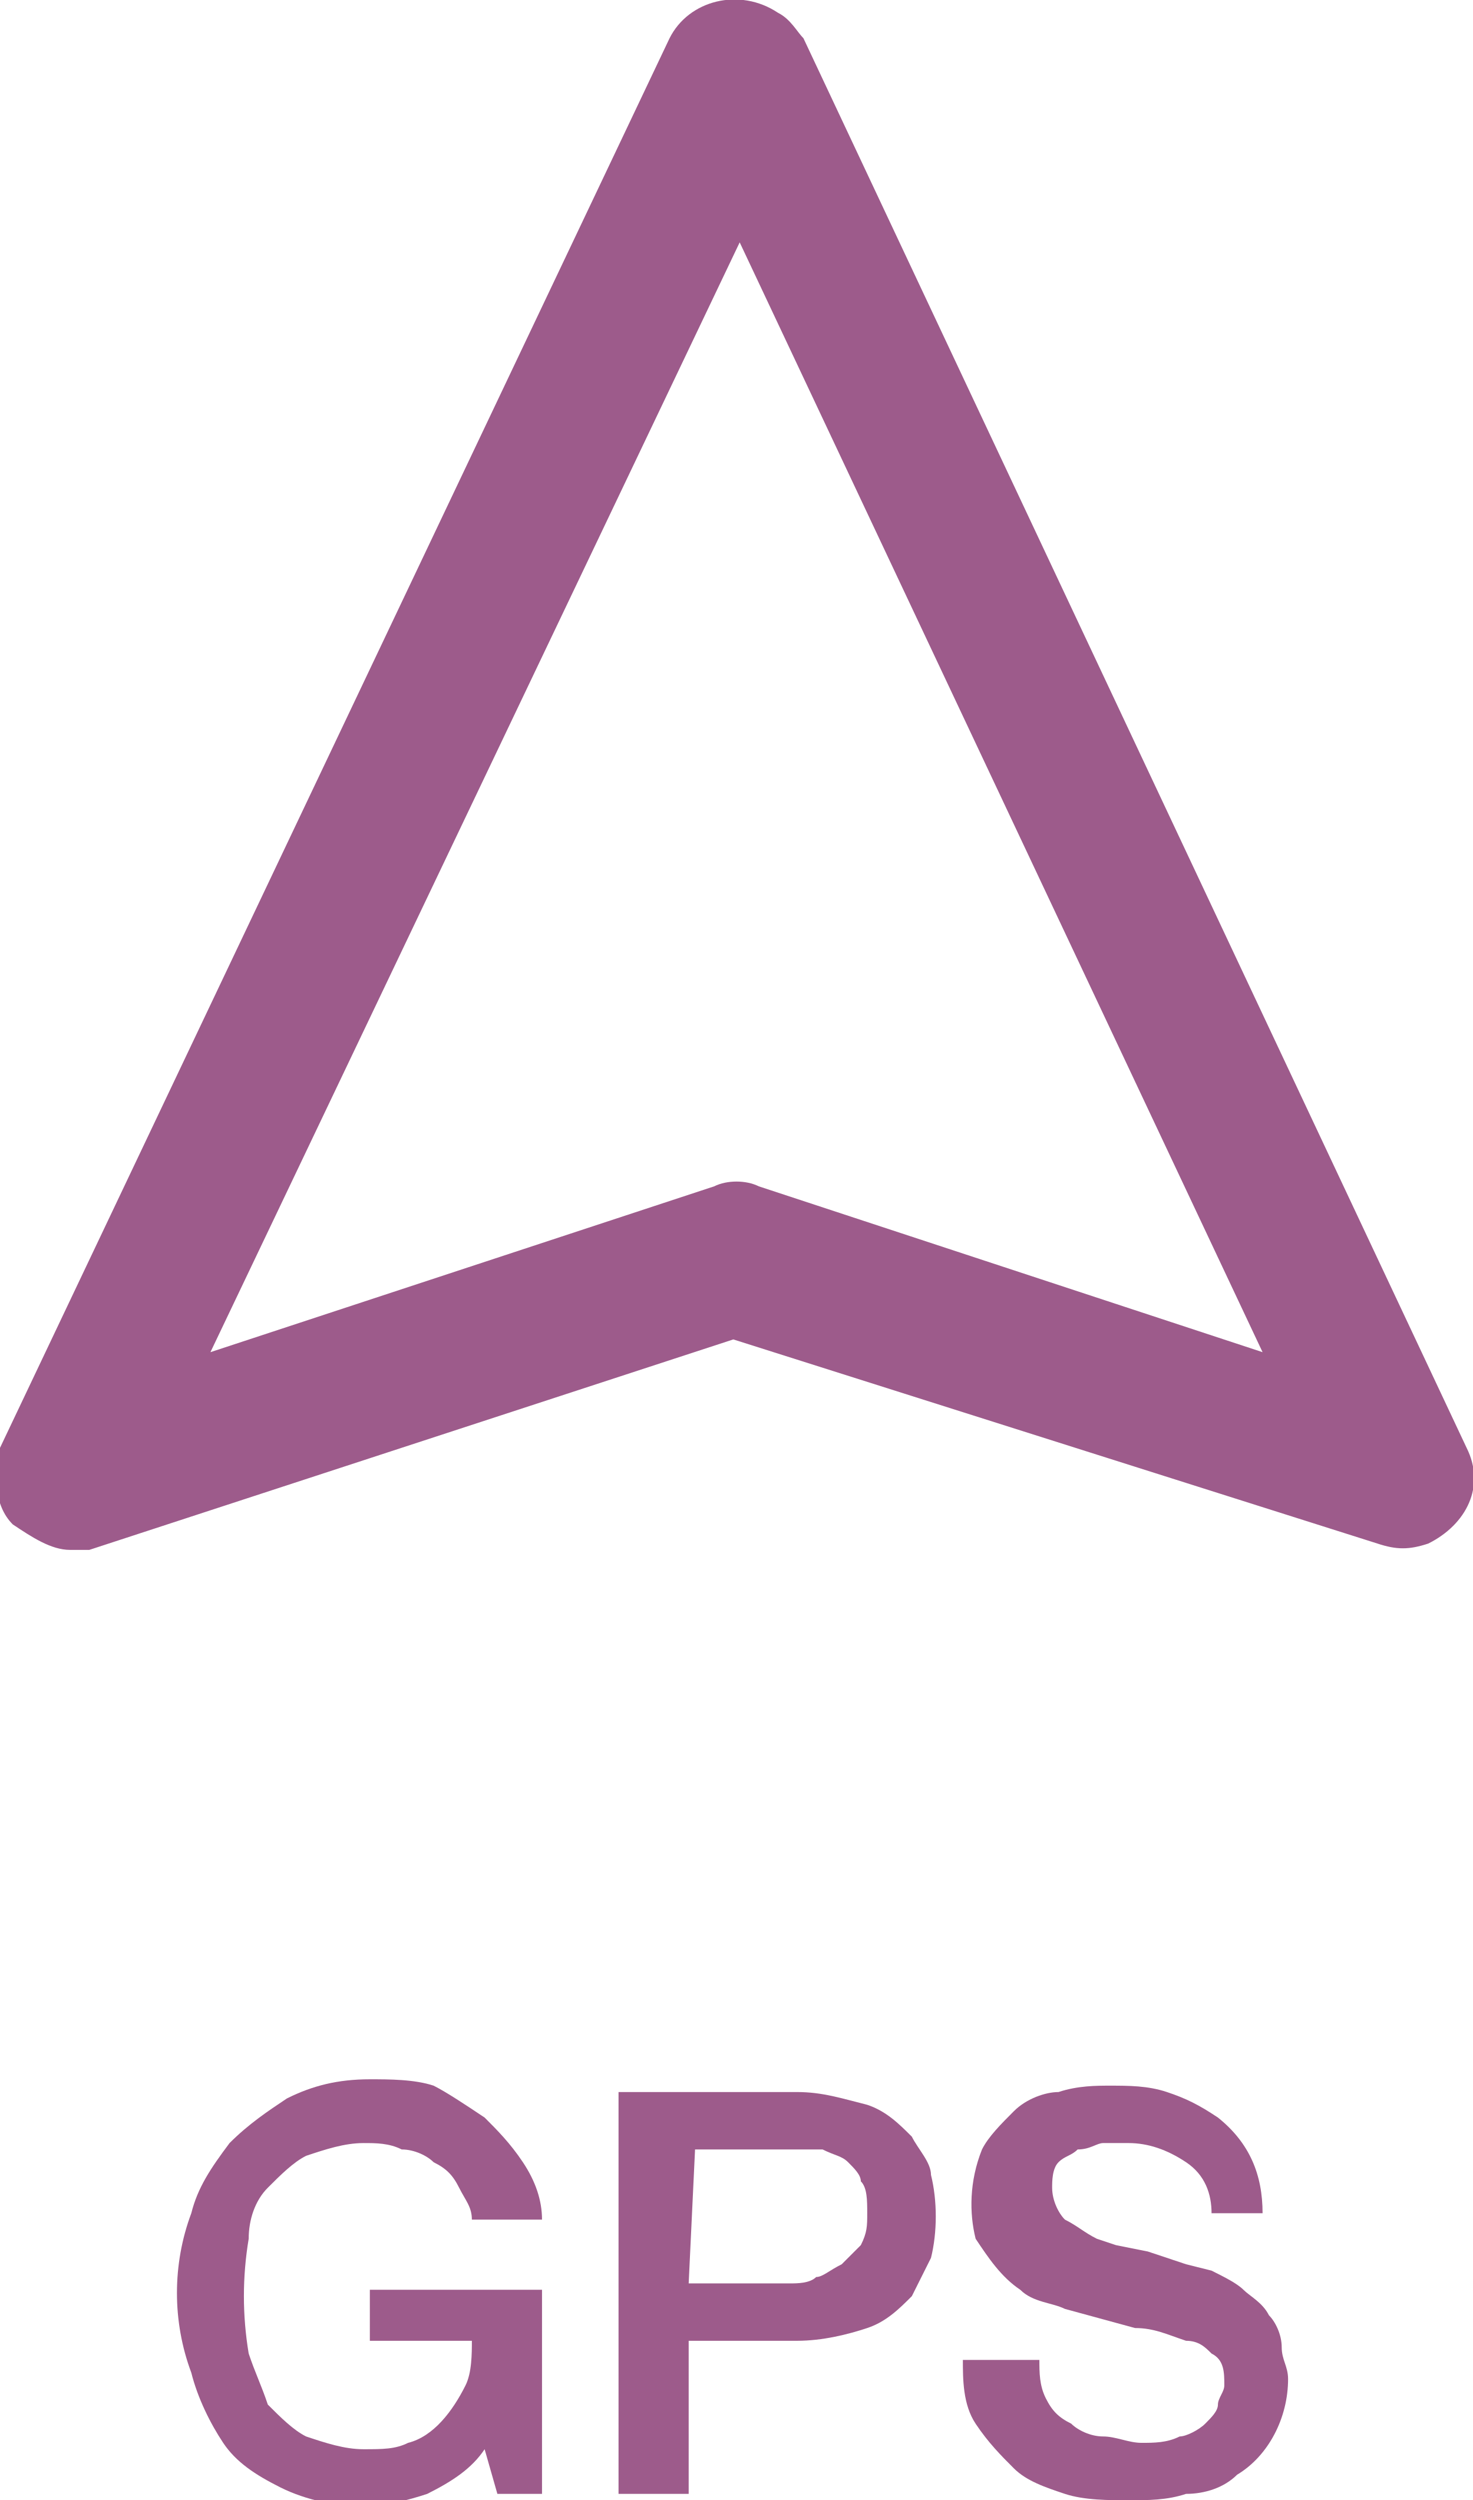 <?xml version="1.0" encoding="utf-8"?>
<!-- Generator: Adobe Illustrator 25.0.0, SVG Export Plug-In . SVG Version: 6.00 Build 0)  -->
<svg version="1.1" id="レイヤー_1" xmlns="http://www.w3.org/2000/svg" xmlns:xlink="http://www.w3.org/1999/xlink" x="0px"
	 y="0px" viewBox="0 0 23.1 39.2" style="enable-background:new 0 0 23.1 39.2;" xml:space="preserve">
<style type="text/css">
	.st0{fill:#9D5B8B;}
</style>
<path class="st0" d="M8.5,39.1H7.8l-0.2-0.7c-0.2,0.3-0.5,0.5-0.9,0.7c-0.3,0.1-0.7,0.2-1,0.2c-0.4,0-0.9-0.1-1.3-0.3
	s-0.7-0.4-0.9-0.7S3.1,37.6,3,37.2c-0.3-0.8-0.3-1.7,0-2.5c0.1-0.4,0.3-0.7,0.6-1.1c0.3-0.3,0.6-0.5,0.9-0.7
	c0.4-0.2,0.8-0.3,1.3-0.3c0.3,0,0.7,0,1,0.1C7,32.8,7.3,33,7.6,33.2c0.2,0.2,0.4,0.4,0.6,0.7s0.3,0.6,0.3,0.9H7.4
	c0-0.2-0.1-0.3-0.2-0.5S7,34,6.8,33.9c-0.1-0.1-0.3-0.2-0.5-0.2c-0.2-0.1-0.4-0.1-0.6-0.1c-0.3,0-0.6,0.1-0.9,0.2
	c-0.2,0.1-0.4,0.3-0.6,0.5s-0.3,0.5-0.3,0.8c-0.1,0.6-0.1,1.2,0,1.8c0.1,0.3,0.2,0.5,0.3,0.8c0.2,0.2,0.4,0.4,0.6,0.5
	c0.3,0.1,0.6,0.2,0.9,0.2s0.5,0,0.7-0.1c0.4-0.1,0.7-0.5,0.9-0.9c0.1-0.2,0.1-0.5,0.1-0.7H5.8v-0.8h2.7V39.1z"/>
<path class="st0" d="M9.7,32.8h2.8c0.4,0,0.7,0.1,1.1,0.2c0.3,0.1,0.5,0.3,0.7,0.5c0.1,0.2,0.3,0.4,0.3,0.6c0.1,0.4,0.1,0.9,0,1.3
	c-0.1,0.2-0.2,0.4-0.3,0.6c-0.2,0.2-0.4,0.4-0.7,0.5s-0.7,0.2-1.1,0.2h-1.7v2.4H9.7V32.8z M10.8,35.8h1.6c0.1,0,0.3,0,0.4-0.1
	c0.1,0,0.2-0.1,0.4-0.2c0.1-0.1,0.2-0.2,0.3-0.3c0.1-0.2,0.1-0.3,0.1-0.5s0-0.4-0.1-0.5c0-0.1-0.1-0.2-0.2-0.3s-0.2-0.1-0.4-0.2
	c-0.1,0-0.3,0-0.4,0h-1.6L10.8,35.8z"/>
<path class="st0" d="M16.3,37c0,0.2,0,0.4,0.1,0.6s0.2,0.3,0.4,0.4c0.1,0.1,0.3,0.2,0.5,0.2s0.4,0.1,0.6,0.1s0.4,0,0.6-0.1
	c0.1,0,0.3-0.1,0.4-0.2s0.2-0.2,0.2-0.3s0.1-0.2,0.1-0.3c0-0.2,0-0.4-0.2-0.5c-0.1-0.1-0.2-0.2-0.4-0.2c-0.3-0.1-0.5-0.2-0.8-0.2
	l-1.1-0.3c-0.2-0.1-0.5-0.1-0.7-0.3c-0.3-0.2-0.5-0.5-0.7-0.8c-0.1-0.4-0.1-0.9,0.1-1.4c0.1-0.2,0.3-0.4,0.5-0.6s0.5-0.3,0.7-0.3
	c0.3-0.1,0.6-0.1,0.8-0.1c0.3,0,0.6,0,0.9,0.1s0.5,0.2,0.8,0.4c0.5,0.4,0.7,0.9,0.7,1.5H19c0-0.3-0.1-0.6-0.4-0.8s-0.6-0.3-0.9-0.3
	c-0.1,0-0.3,0-0.4,0s-0.2,0.1-0.4,0.1c-0.1,0.1-0.2,0.1-0.3,0.2s-0.1,0.3-0.1,0.4c0,0.2,0.1,0.4,0.2,0.5c0.2,0.1,0.3,0.2,0.5,0.3
	l0.3,0.1l0.5,0.1l0.6,0.2l0.4,0.1c0.2,0.1,0.4,0.2,0.5,0.3s0.3,0.2,0.4,0.4c0.1,0.1,0.2,0.3,0.2,0.5s0.1,0.3,0.1,0.5
	c0,0.6-0.3,1.2-0.8,1.5c-0.2,0.2-0.5,0.3-0.8,0.3c-0.3,0.1-0.6,0.1-0.9,0.1s-0.7,0-1-0.1s-0.6-0.2-0.8-0.4s-0.4-0.4-0.6-0.7
	s-0.2-0.7-0.2-1H16.3z"/>
<path class="st0" d="M1.1,24.3c-0.3,0-0.6-0.2-0.9-0.4c-0.3-0.3-0.3-0.8-0.2-1.2L10.5,0.6c0.3-0.6,1.1-0.8,1.7-0.4
	c0.2,0.1,0.3,0.3,0.4,0.4L23,22.7c0.3,0.6,0,1.2-0.6,1.5c-0.3,0.1-0.5,0.1-0.8,0L11.5,21L1.4,24.3C1.3,24.3,1.2,24.3,1.1,24.3z
	 M11.6,3.8L3.3,21.2l7.9-2.6c0.2-0.1,0.5-0.1,0.7,0l7.9,2.6L11.6,3.8z"/>
</svg>

